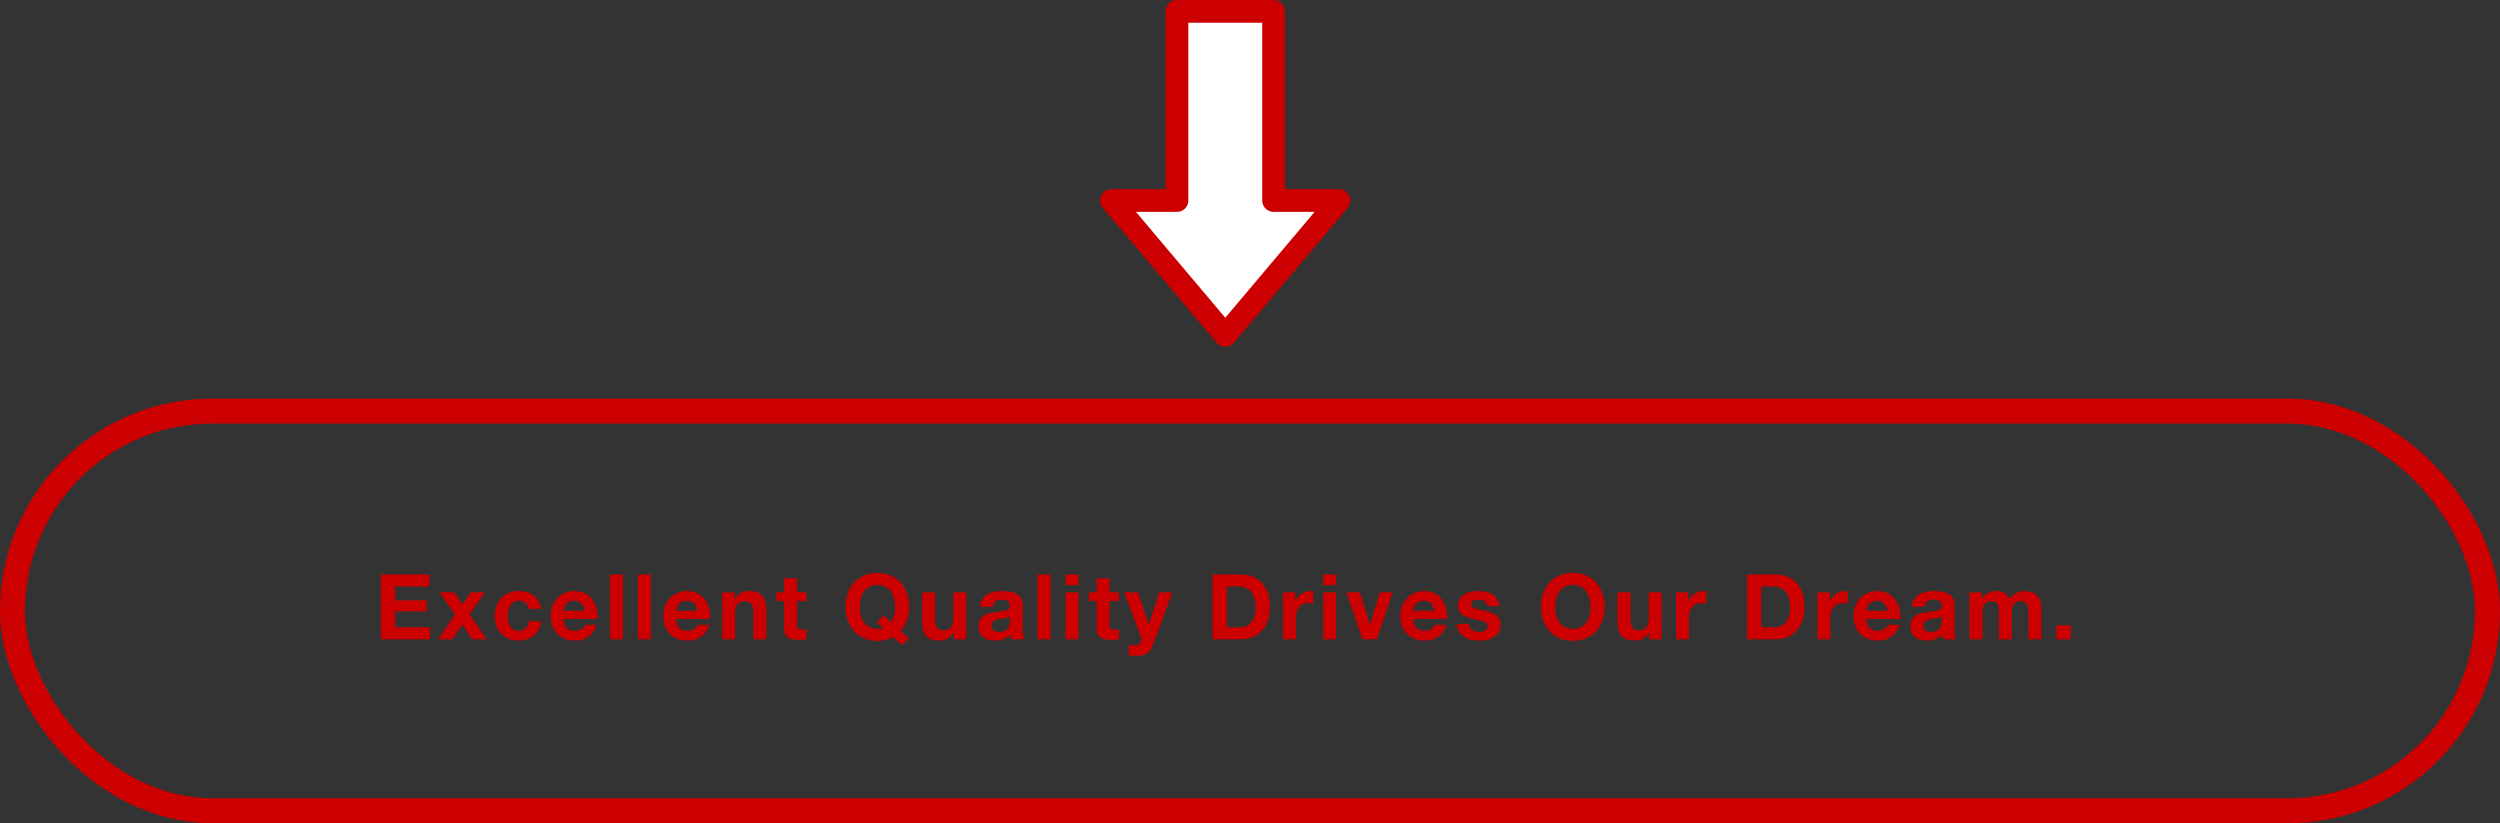 <svg height="362.551" viewBox="0 0 1101 362.551" width="1101" xmlns="http://www.w3.org/2000/svg"><rect x="0" y="0" width="1101" height="362.551" fill="#333333" stroke="none"/><g fill="none" stroke="#c00" stroke-width="11" transform="matrix(-1 0 0 -1 1101 362.551)"><rect height="187" rx="93.5" stroke="none" width="1101"/><rect fill="none" height="176" rx="88" width="1090" x="5.5" y="5.5"/></g><path d="m2.76 0h21.68v-5.28h-15.4v-7h13.84v-4.88h-13.84v-6.12h15.08v-5.28h-21.36zm25.16 0h6.36l4.32-6.52 4.32 6.52h6.48l-7.64-11 6.8-9.68h-6.28l-3.6 5.4-3.64-5.4h-6.48l6.8 9.8zm45.28-13.4c-.36-5.28-4.84-7.84-9.72-7.84-6.72 0-10.56 4.76-10.56 11.2 0 6.2 4.2 10.6 10.44 10.6 5.44 0 9.24-3 9.96-8.48h-5.48c-.36 2.52-1.88 4.2-4.52 4.2-3.56 0-4.72-3.56-4.72-6.52 0-3.04 1.2-6.72 4.84-6.72a3.873 3.873 0 0 1 4.2 3.56zm24.92 4.44c.4-6.36-3-12.28-10.04-12.28-6.28 0-10.56 4.72-10.56 10.92 0 6.4 4.04 10.88 10.56 10.88 4.68 0 8.08-2.08 9.68-6.96h-5c-.36 1.28-2.2 2.68-4.48 2.68-3.16 0-4.92-1.64-5.08-5.24zm-14.92-3.6a4.476 4.476 0 0 1 4.72-4.4c2.76 0 4 1.52 4.52 4.4zm20.44 12.56h5.68v-28.56h-5.68zm12.32 0h5.68v-28.56h-5.68zm31.76-8.96c.4-6.36-3-12.28-10.04-12.28-6.28 0-10.56 4.72-10.56 10.92 0 6.4 4.04 10.88 10.56 10.88 4.68 0 8.08-2.08 9.68-6.96h-5c-.36 1.28-2.2 2.68-4.48 2.68-3.16 0-4.92-1.64-5.08-5.24zm-14.92-3.6a4.476 4.476 0 0 1 4.72-4.4c2.76 0 4 1.52 4.52 4.4zm20.28 12.56h5.68v-10.84c0-4.2 1.32-5.92 4.4-5.92 2.64 0 3.64 1.68 3.64 5.08v11.68h5.68v-12.72c0-5.12-1.52-8.52-7.56-8.52a7.376 7.376 0 0 0 -6.32 3.44h-.12v-2.88h-5.4zm32.92-26.88h-5.68v6.2h-3.44v3.8h3.44v12.2c0 4.12 3.04 4.92 6.52 4.92a21.784 21.784 0 0 0 3.32-.2v-4.44a8.734 8.734 0 0 1 -1.76.16c-1.92 0-2.4-.48-2.4-2.4v-10.24h4.16v-3.8h-4.16zm49.28 26.48-3.56-3.24a15.7 15.7 0 0 0 3.72-10.52c0-8.48-5.2-15.08-14.04-15.08s-14.04 6.6-14.04 15.08c0 8.24 5.2 14.84 14.04 14.84a13.843 13.843 0 0 0 6.92-1.68l4.04 3.68zm-14.04-7.04 2.68 2.44a4.638 4.638 0 0 1 -2.52.4c-5.64 0-7.76-4.8-7.76-9.56 0-5 2.12-9.8 7.76-9.8s7.76 4.8 7.76 9.8a11.075 11.075 0 0 1 -1.76 6.56l-3.24-2.96zm39.28-13.24h-5.68v10.84c0 4.2-1.32 5.92-4.4 5.92-2.64 0-3.64-1.68-3.64-5.08v-11.68h-5.68v12.72c0 5.12 1.52 8.52 7.56 8.52a7.376 7.376 0 0 0 6.32-3.44h.12v2.88h5.4zm19.2 12.68c0 1.24-.16 4.76-4.6 4.76-1.84 0-3.48-.52-3.48-2.64 0-2.08 1.6-2.68 3.36-3.04 1.76-.32 3.76-.36 4.72-1.2zm-7.44-6.32c.2-2.24 1.6-3.12 3.76-3.12 2 0 3.68.36 3.68 2.8 0 2.32-3.24 2.2-6.72 2.72-3.52.48-7.04 1.6-7.04 6.28 0 4.24 3.12 6.2 7.04 6.2a9.484 9.484 0 0 0 6.96-2.56 8.45 8.45 0 0 0 .4 2h5.76a10.6 10.6 0 0 1 -.72-4.6v-10.76c0-4.96-4.96-5.88-9.08-5.88-4.64 0-9.4 1.6-9.72 6.92zm19.68 14.32h5.68v-28.56h-5.68zm12.32 0h5.68v-20.68h-5.68zm5.68-28.56h-5.68v4.68h5.68zm13.68 1.68h-5.68v6.2h-3.44v3.8h3.44v12.2c0 4.12 3.04 4.92 6.52 4.92a21.783 21.783 0 0 0 3.32-.2v-4.44a8.733 8.733 0 0 1 -1.76.16c-1.92 0-2.4-.48-2.4-2.4v-10.24h4.16v-3.8h-4.16zm27.72 6.2h-5.88l-4.52 14.16h-.08l-4.68-14.16h-6.08l7.28 19.4c.64 1.64 0 3.68-1.96 3.88a30.2 30.2 0 0 1 -3.32-.2v4.68a33.829 33.829 0 0 0 3.48.2c3.92 0 5.88-1.36 7.12-4.68zm17.64 20.68h12.32c8.72 0 12.96-6.16 12.96-14.44 0-9.48-5.56-14.12-12.96-14.12h-12.32zm6.28-23.28h4.48c6.24 0 8.24 3.68 8.24 9.44 0 6.32-3.48 8.56-7.12 8.56h-5.6zm24.76 23.28h5.68v-9.32c0-3.64 1.44-6.64 5.6-6.64a10.367 10.367 0 0 1 2.04.2v-5.28a4.235 4.235 0 0 0 -1.24-.2 7.312 7.312 0 0 0 -6.6 4.4h-.08v-3.84h-5.4zm17.72 0h5.68v-20.68h-5.68zm5.68-28.56h-5.68v4.68h5.68zm24.92 7.88h-5.64l-4.36 14.12h-.08l-4.36-14.12h-5.96l7.08 20.68h6.32zm23.96 11.72c.4-6.36-3-12.28-10.04-12.28-6.28 0-10.56 4.72-10.56 10.92 0 6.4 4.04 10.88 10.56 10.88 4.68 0 8.08-2.08 9.68-6.96h-5c-.36 1.28-2.2 2.68-4.48 2.68-3.16 0-4.92-1.64-5.08-5.24zm-14.92-3.6a4.476 4.476 0 0 1 4.72-4.4c2.76 0 4 1.52 4.52 4.4zm19.28 5.84c.24 5.48 4.92 7.28 9.72 7.28 4.72 0 9.44-1.76 9.44-7.2 0-3.84-3.24-5.04-6.56-5.8-3.24-.76-6.44-1.04-6.44-3.08 0-1.68 1.88-1.92 3.16-1.92 2.04 0 3.72.6 3.88 2.8h5.4c-.44-5.08-4.6-6.6-9.12-6.6-4.44 0-9 1.36-9 6.64 0 3.64 3.28 4.8 6.56 5.52 4.08.88 6.44 1.48 6.44 3.2 0 2-2.08 2.64-3.72 2.64-2.24 0-4.32-1-4.36-3.48zm36.96-7.44c0 8.24 5.2 14.84 14.04 14.84s14.04-6.6 14.04-14.84c0-8.48-5.2-15.08-14.04-15.08s-14.04 6.6-14.04 15.08zm6.28 0c0-5 2.12-9.8 7.76-9.8s7.76 4.8 7.76 9.8c0 4.76-2.12 9.56-7.76 9.56s-7.76-4.8-7.76-9.56zm46.88-6.52h-5.68v10.84c0 4.2-1.32 5.92-4.4 5.92-2.64 0-3.64-1.68-3.64-5.08v-11.68h-5.68v12.72c0 5.12 1.52 8.52 7.56 8.52a7.376 7.376 0 0 0 6.32-3.44h.12v2.88h5.4zm6.32 20.68h5.68v-9.32c0-3.64 1.44-6.64 5.6-6.64a10.366 10.366 0 0 1 2.04.2v-5.28a4.235 4.235 0 0 0 -1.24-.2 7.312 7.312 0 0 0 -6.6 4.4h-.08v-3.84h-5.4zm31.28 0h12.32c8.72 0 12.96-6.16 12.96-14.44 0-9.48-5.56-14.12-12.96-14.12h-12.32zm6.28-23.28h4.48c6.24 0 8.24 3.68 8.24 9.44 0 6.32-3.48 8.56-7.12 8.56h-5.6zm24.76 23.28h5.68v-9.32c0-3.64 1.44-6.64 5.6-6.64a10.366 10.366 0 0 1 2.04.2v-5.28a4.235 4.235 0 0 0 -1.24-.2 7.312 7.312 0 0 0 -6.6 4.4h-.08v-3.84h-5.4zm36.44-8.96c.4-6.36-3-12.28-10.04-12.28-6.28 0-10.56 4.72-10.56 10.92 0 6.4 4.04 10.88 10.56 10.88 4.68 0 8.08-2.08 9.68-6.96h-5c-.36 1.28-2.2 2.68-4.48 2.68-3.16 0-4.92-1.64-5.08-5.24zm-14.92-3.6a4.476 4.476 0 0 1 4.72-4.4c2.76 0 4 1.52 4.52 4.4zm33.16 4.56c0 1.24-.16 4.76-4.6 4.76-1.84 0-3.48-.52-3.48-2.64 0-2.08 1.6-2.68 3.36-3.04 1.76-.32 3.76-.36 4.72-1.2zm-7.44-6.32c.2-2.24 1.6-3.12 3.76-3.12 2 0 3.68.36 3.68 2.8 0 2.32-3.24 2.2-6.72 2.72-3.52.48-7.04 1.6-7.04 6.28 0 4.24 3.12 6.2 7.04 6.2a9.484 9.484 0 0 0 6.96-2.56 8.446 8.446 0 0 0 .4 2h5.76a10.6 10.6 0 0 1 -.72-4.6v-10.76c0-4.96-4.96-5.88-9.08-5.88-4.64 0-9.4 1.6-9.72 6.92zm19.68 14.32h5.68v-12c0-4.04 2.72-4.76 3.84-4.76 3.6 0 3.44 2.76 3.44 5.16v11.6h5.68v-11.52c0-2.6.6-5.24 3.8-5.24 3.24 0 3.48 2.28 3.48 5.04v11.72h5.68v-13.84c0-5.36-3.16-7.4-7.56-7.4a7.511 7.511 0 0 0 -6.24 3.44c-1.12-2.48-3.44-3.44-6.04-3.44a7.469 7.469 0 0 0 -6.32 3.36h-.08v-2.8h-5.36zm38.32 0h6.28v-6.16h-6.28z" fill="#c00" transform="translate(165 281.552)"/><path d="m739.455 698.749v-83.3h-42.534v83.3h-28.845l50.113 59.392 50.111-59.392z" fill="#fff" stroke="#c00" stroke-linejoin="round" stroke-width="10" transform="translate(-178.576 -610.449)"/></svg>